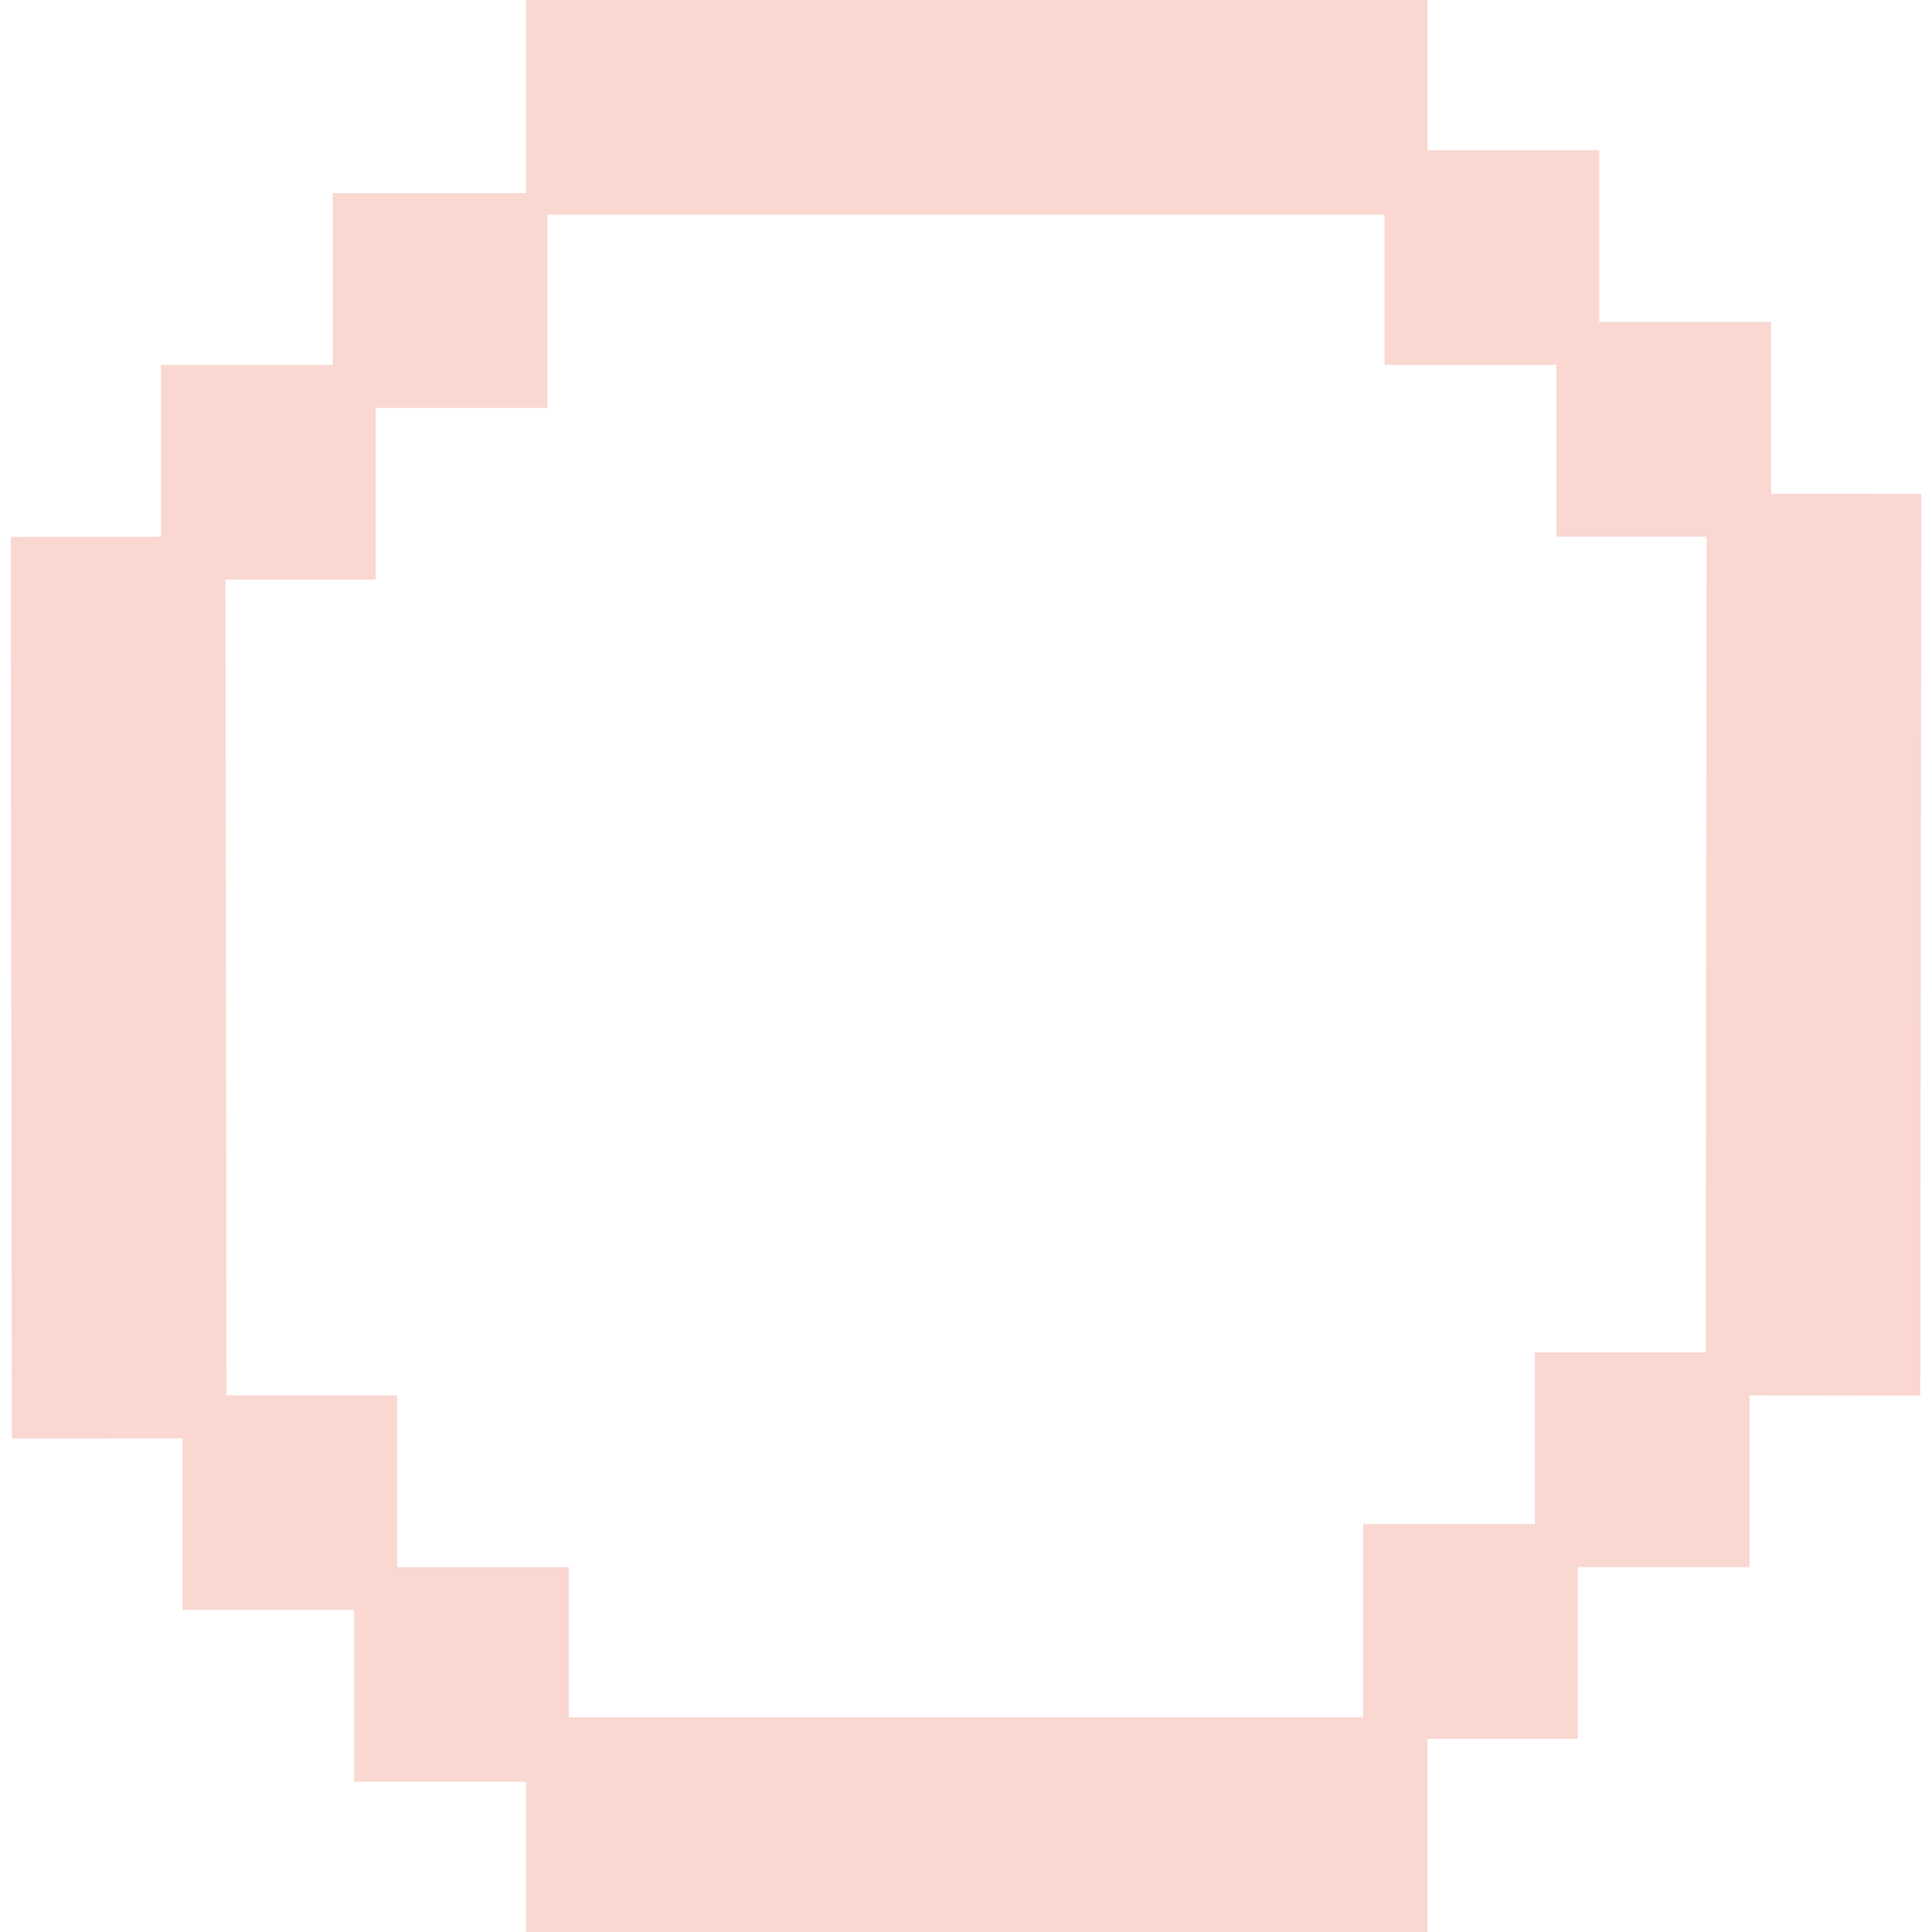 <svg
  width="90"
  height="90"
  viewBox="0 0 89 90"
  fill="none"
  xmlns="http://www.w3.org/2000/svg"
>
  <rect
    x="24"
    width="42"
    height="10"
    fill="#fad7d1"
  />
  <rect
    x="15"
    y="9"
    width="10"
    height="10"
    fill="#fad7d1"
  />
  <rect
    x="71"
    y="63"
    width="10"
    height="10"
    fill="#fad7d1"
  />
  <rect
    width="10"
    height="10"
    transform="matrix(-1 0 0 1 18 65)"
    fill="#fad7d1"
  />
  <rect
    width="10"
    height="10"
    transform="matrix(-1 0 0 1 74 7)"
    fill="#fad7d1"
  />
  <rect
    x="7"
    y="17"
    width="10"
    height="10"
    fill="#fad7d1"
  />
  <rect
    x="63"
    y="71"
    width="10"
    height="10"
    fill="#fad7d1"
  />
  <rect
    width="10"
    height="10"
    transform="matrix(-1 0 0 1 26 73)"
    fill="#fad7d1"
  />
  <rect
    width="10"
    height="10"
    transform="matrix(-1 0 0 1 82 15)"
    fill="#fad7d1"
  />
  <rect
    x="10"
    y="25"
    width="42"
    height="10"
    transform="rotate(89.927 10 25)"
    fill="#fad7d1"
  />
  <rect
    width="42"
    height="10"
    transform="matrix(-0.001 1 1 0.001 79 23)"
    fill="#fad7d1"
  />
  <rect
    x="24"
    y="80"
    width="42"
    height="10"
    fill="#fad7d1"
  />
</svg>